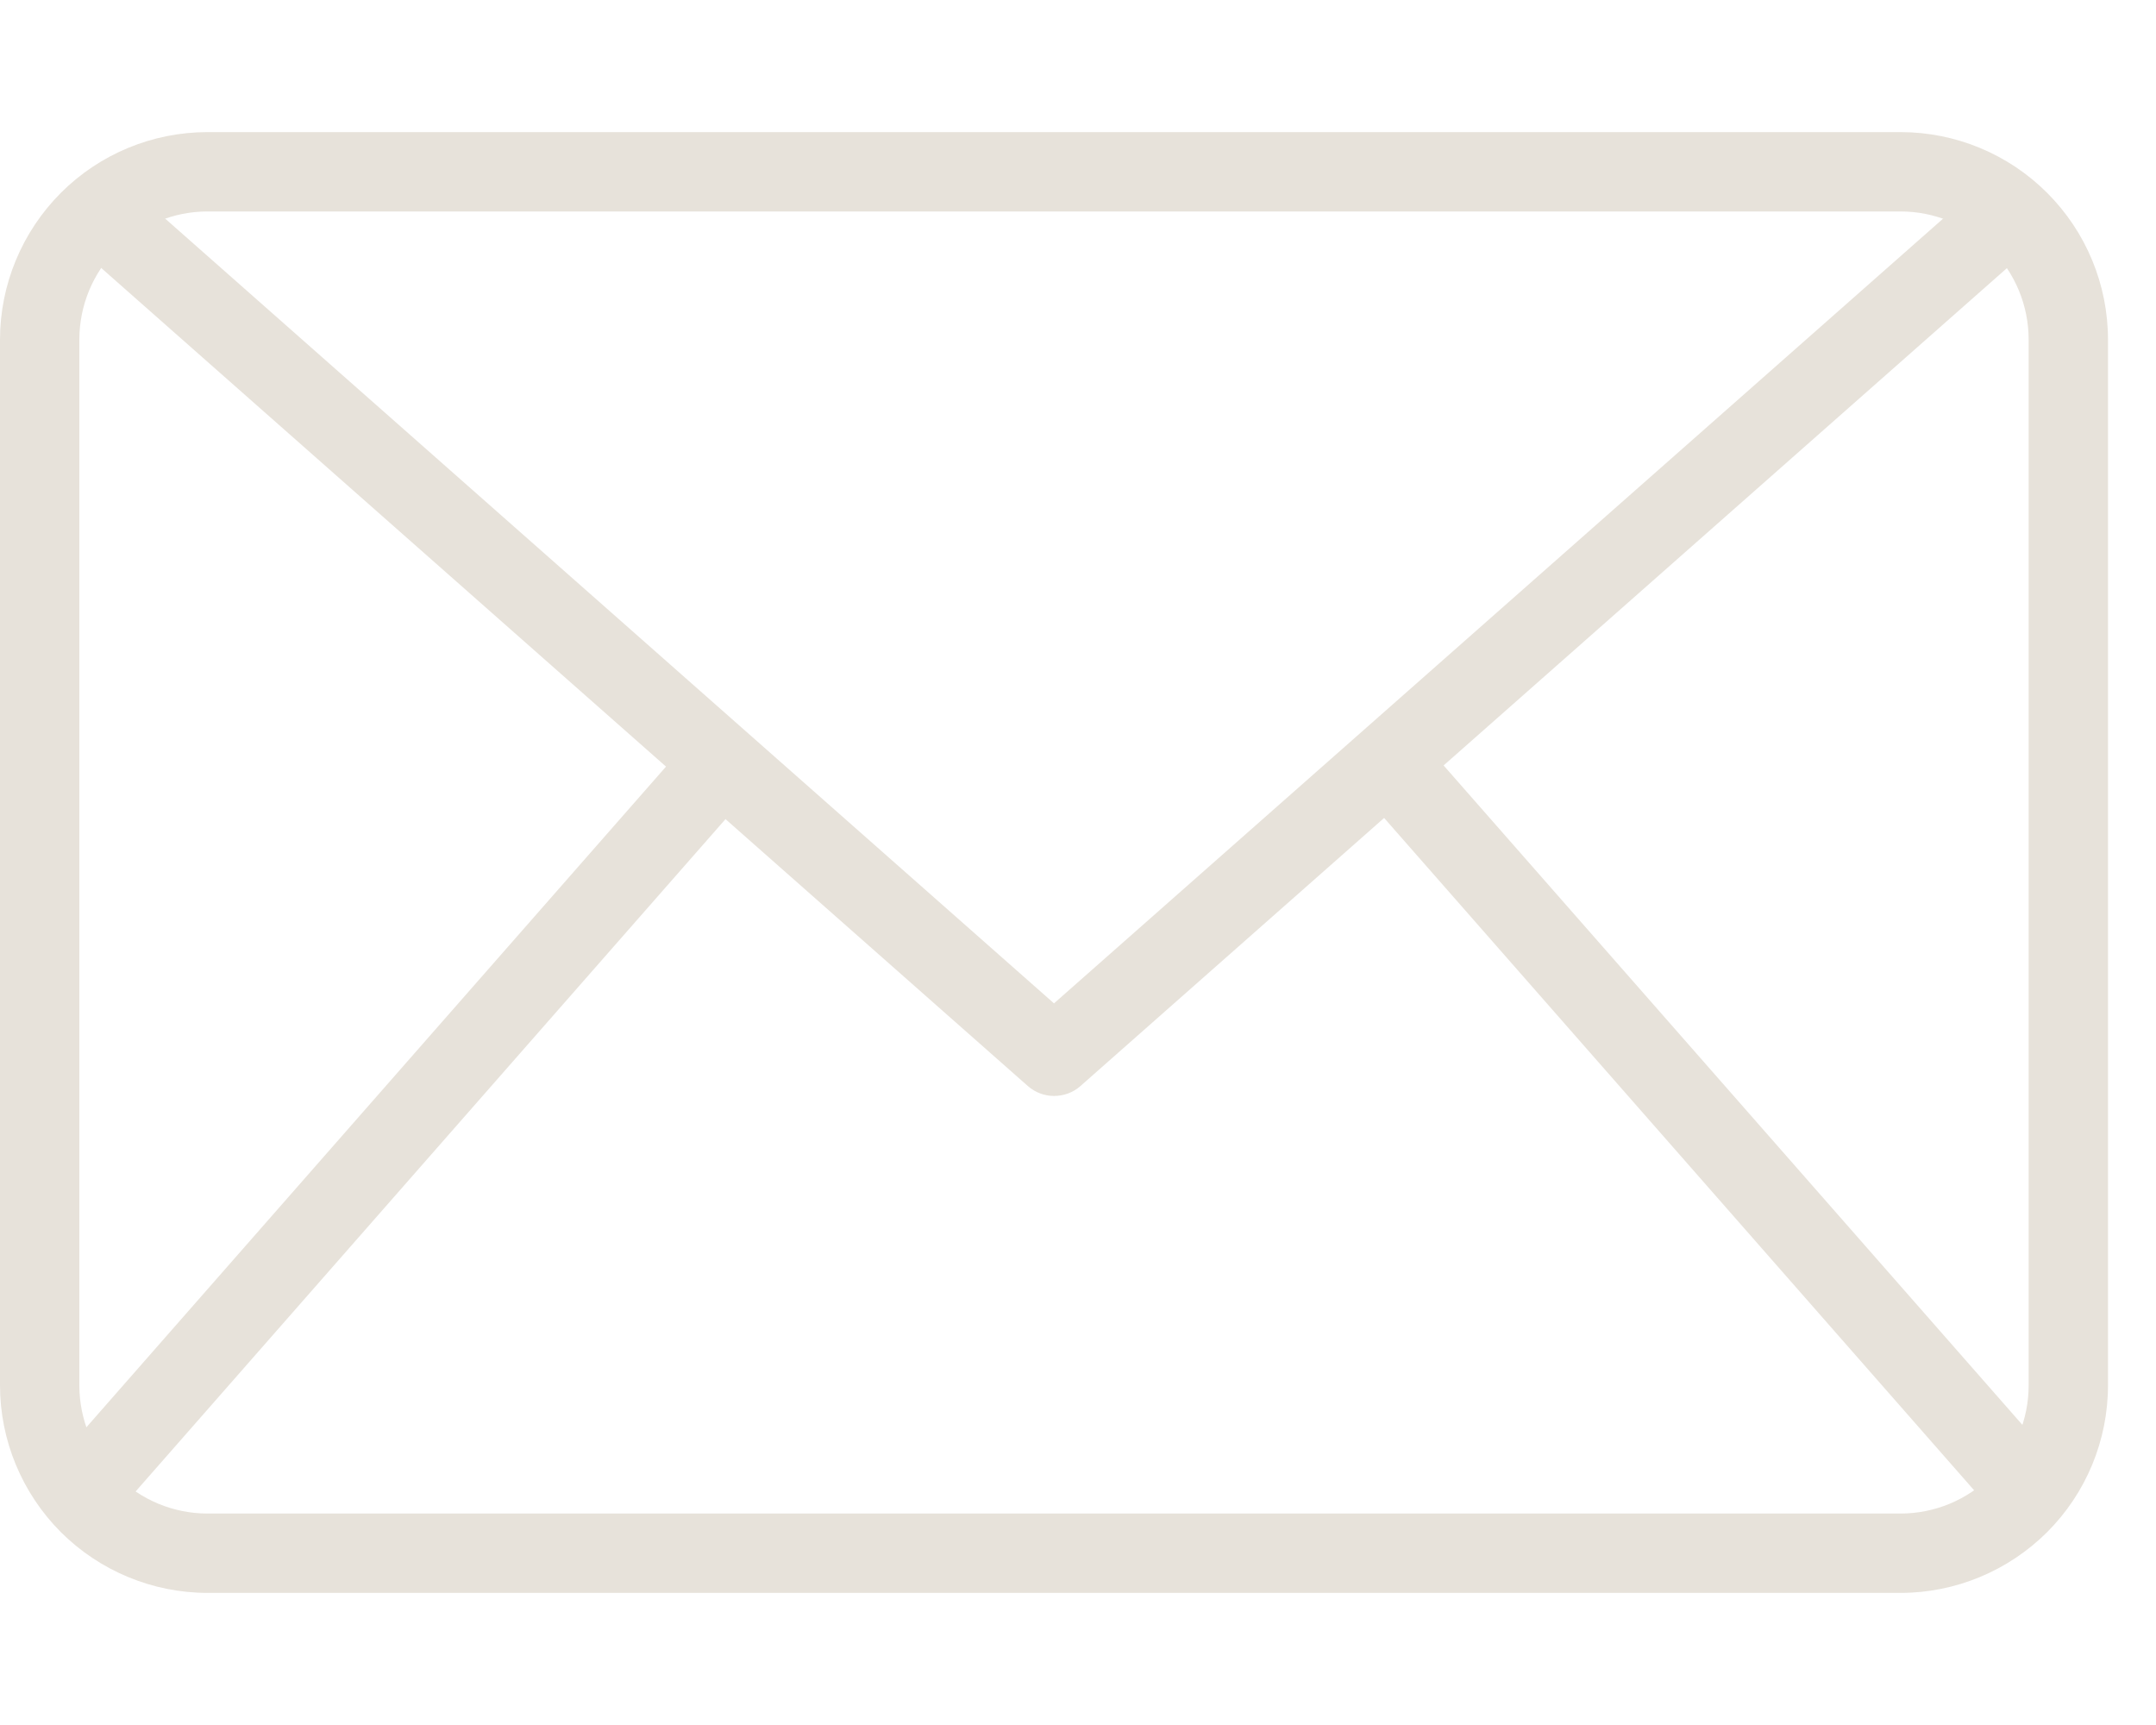 <svg width="15" height="12" viewBox="0 0 15 12" fill="none" xmlns="http://www.w3.org/2000/svg">
<path d="M13.223 11.081H1.444C1.061 11.081 0.694 10.928 0.423 10.658C0.153 10.387 0 10.02 0 9.637V2.363C0 1.98 0.153 1.613 0.423 1.342C0.694 1.071 1.061 0.919 1.444 0.919H13.223C13.605 0.919 13.972 1.071 14.243 1.342C14.514 1.613 14.666 1.98 14.666 2.363V9.637C14.666 10.02 14.514 10.387 14.243 10.658C13.972 10.928 13.605 11.081 13.223 11.081ZM1.444 1.471C1.207 1.471 0.981 1.565 0.813 1.732C0.646 1.899 0.552 2.126 0.552 2.363V9.637C0.552 9.874 0.646 10.1 0.813 10.268C0.981 10.435 1.207 10.529 1.444 10.529H13.223C13.459 10.529 13.686 10.435 13.853 10.268C14.02 10.1 14.114 9.874 14.114 9.637V2.363C14.114 2.126 14.02 1.899 13.853 1.732C13.686 1.565 13.459 1.471 13.223 1.471H1.444Z" fill="#E7E2DA"/>
<path d="M7.333 7.624C7.266 7.624 7.201 7.599 7.151 7.555L0.5 1.684L0.865 1.27L7.333 6.98L13.802 1.271L14.167 1.685L7.516 7.556C7.466 7.6 7.401 7.624 7.333 7.624Z" fill="#E7E2DA"/>
<path d="M0.35 10.215L4.817 5.124L5.232 5.488L0.765 10.579L0.35 10.215Z" fill="#E7E2DA"/>
<path d="M9.448 5.483L9.863 5.119L14.331 10.209L13.916 10.574L9.448 5.483Z" fill="#E7E2DA"/>
</svg>
